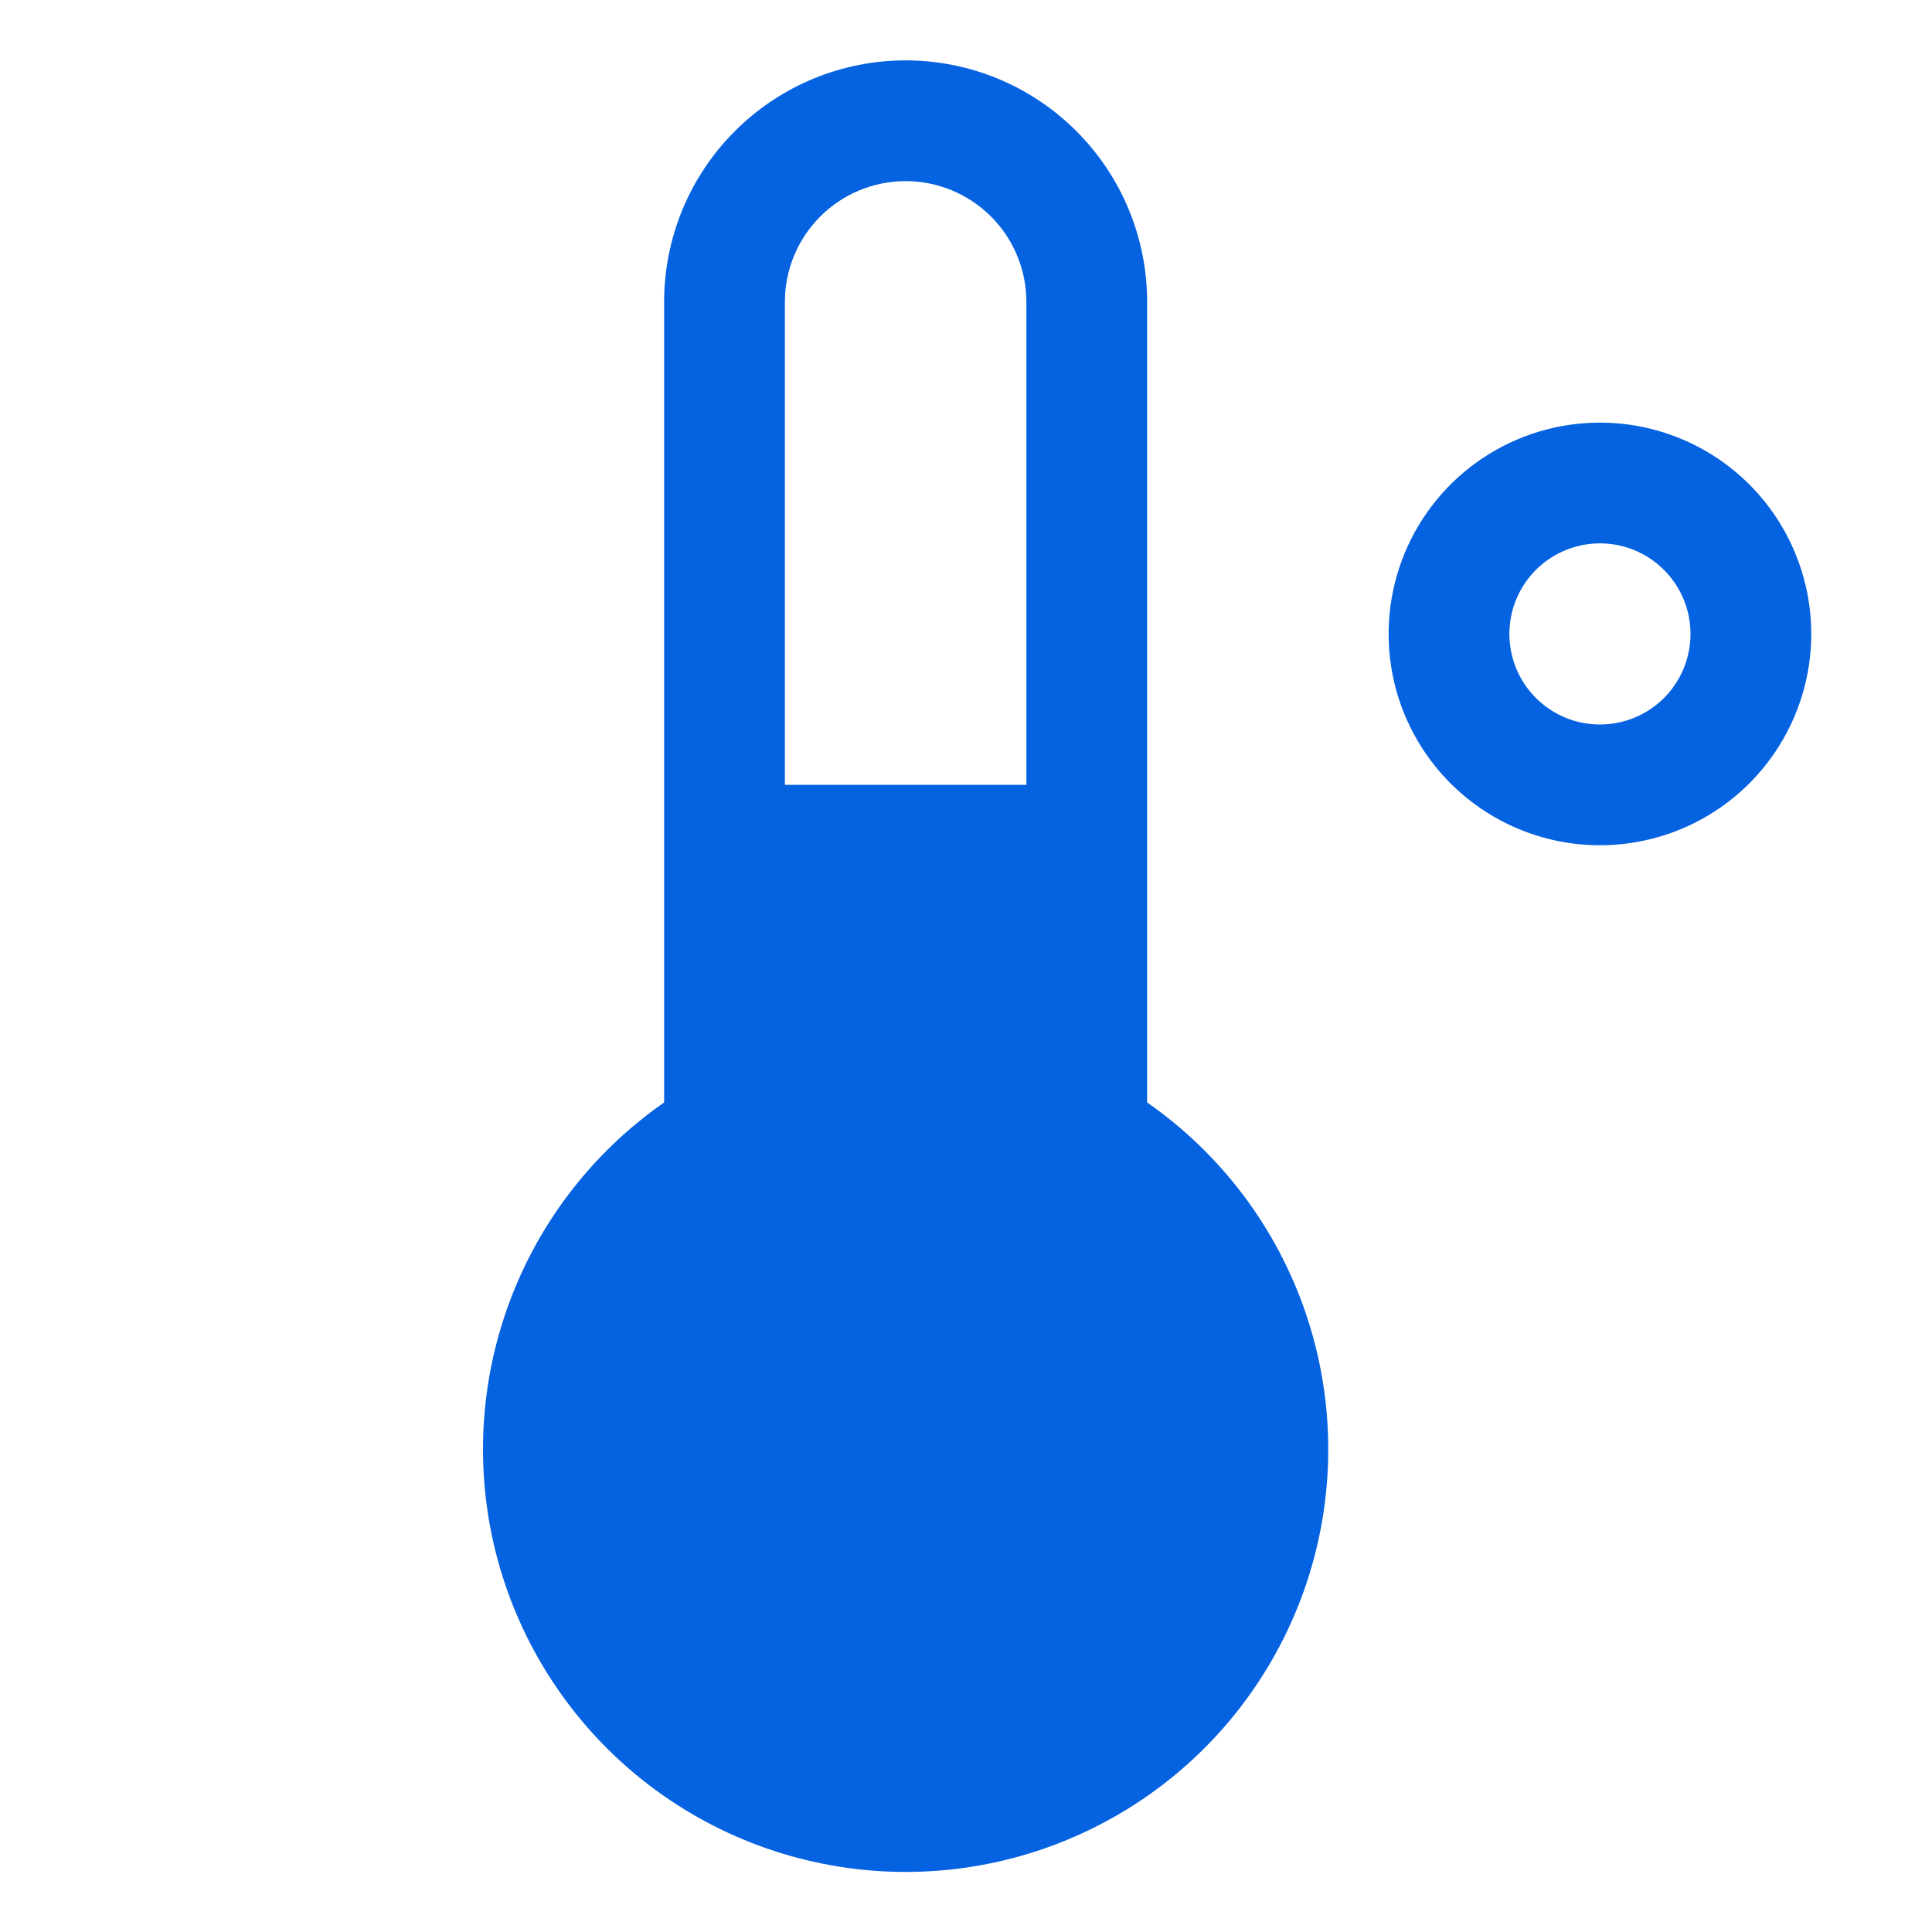 <?xml version="1.0" encoding="UTF-8"?> <svg xmlns="http://www.w3.org/2000/svg" width="32" height="32" viewBox="0 0 32 32" fill="none"><path d="M26.5 7C25.808 7 25.131 7.205 24.555 7.59C23.98 7.974 23.531 8.521 23.266 9.161C23.002 9.8 22.932 10.504 23.067 11.183C23.202 11.862 23.536 12.485 24.025 12.975C24.515 13.464 25.138 13.798 25.817 13.933C26.496 14.068 27.2 13.998 27.839 13.734C28.479 13.469 29.026 13.02 29.41 12.444C29.795 11.869 30 11.192 30 10.5C30 9.572 29.631 8.681 28.975 8.025C28.319 7.369 27.428 7 26.5 7ZM26.5 12C26.203 12 25.913 11.912 25.667 11.747C25.42 11.582 25.228 11.348 25.114 11.074C25.001 10.8 24.971 10.498 25.029 10.207C25.087 9.916 25.23 9.649 25.439 9.439C25.649 9.23 25.916 9.087 26.207 9.029C26.498 8.971 26.8 9.001 27.074 9.114C27.348 9.228 27.582 9.42 27.747 9.667C27.912 9.913 28 10.203 28 10.5C28 10.898 27.842 11.279 27.561 11.561C27.279 11.842 26.898 12 26.5 12ZM19 18.26V5C19 3.939 18.579 2.922 17.828 2.172C17.078 1.421 16.061 1 15 1C13.939 1 12.922 1.421 12.172 2.172C11.421 2.922 11 3.939 11 5V18.26C9.777 19.112 8.858 20.331 8.376 21.741C7.894 23.152 7.875 24.679 8.321 26.101C8.768 27.523 9.656 28.765 10.857 29.647C12.058 30.529 13.51 31.005 15 31.005C16.49 31.005 17.942 30.529 19.143 29.647C20.344 28.765 21.233 27.523 21.679 26.101C22.125 24.679 22.106 23.152 21.624 21.741C21.142 20.331 20.223 19.112 19 18.26ZM17 13H13V5C13 4.47 13.211 3.961 13.586 3.586C13.961 3.211 14.47 3 15 3C15.53 3 16.039 3.211 16.414 3.586C16.789 3.961 17 4.47 17 5V13Z" fill="#0562E0"></path></svg> 